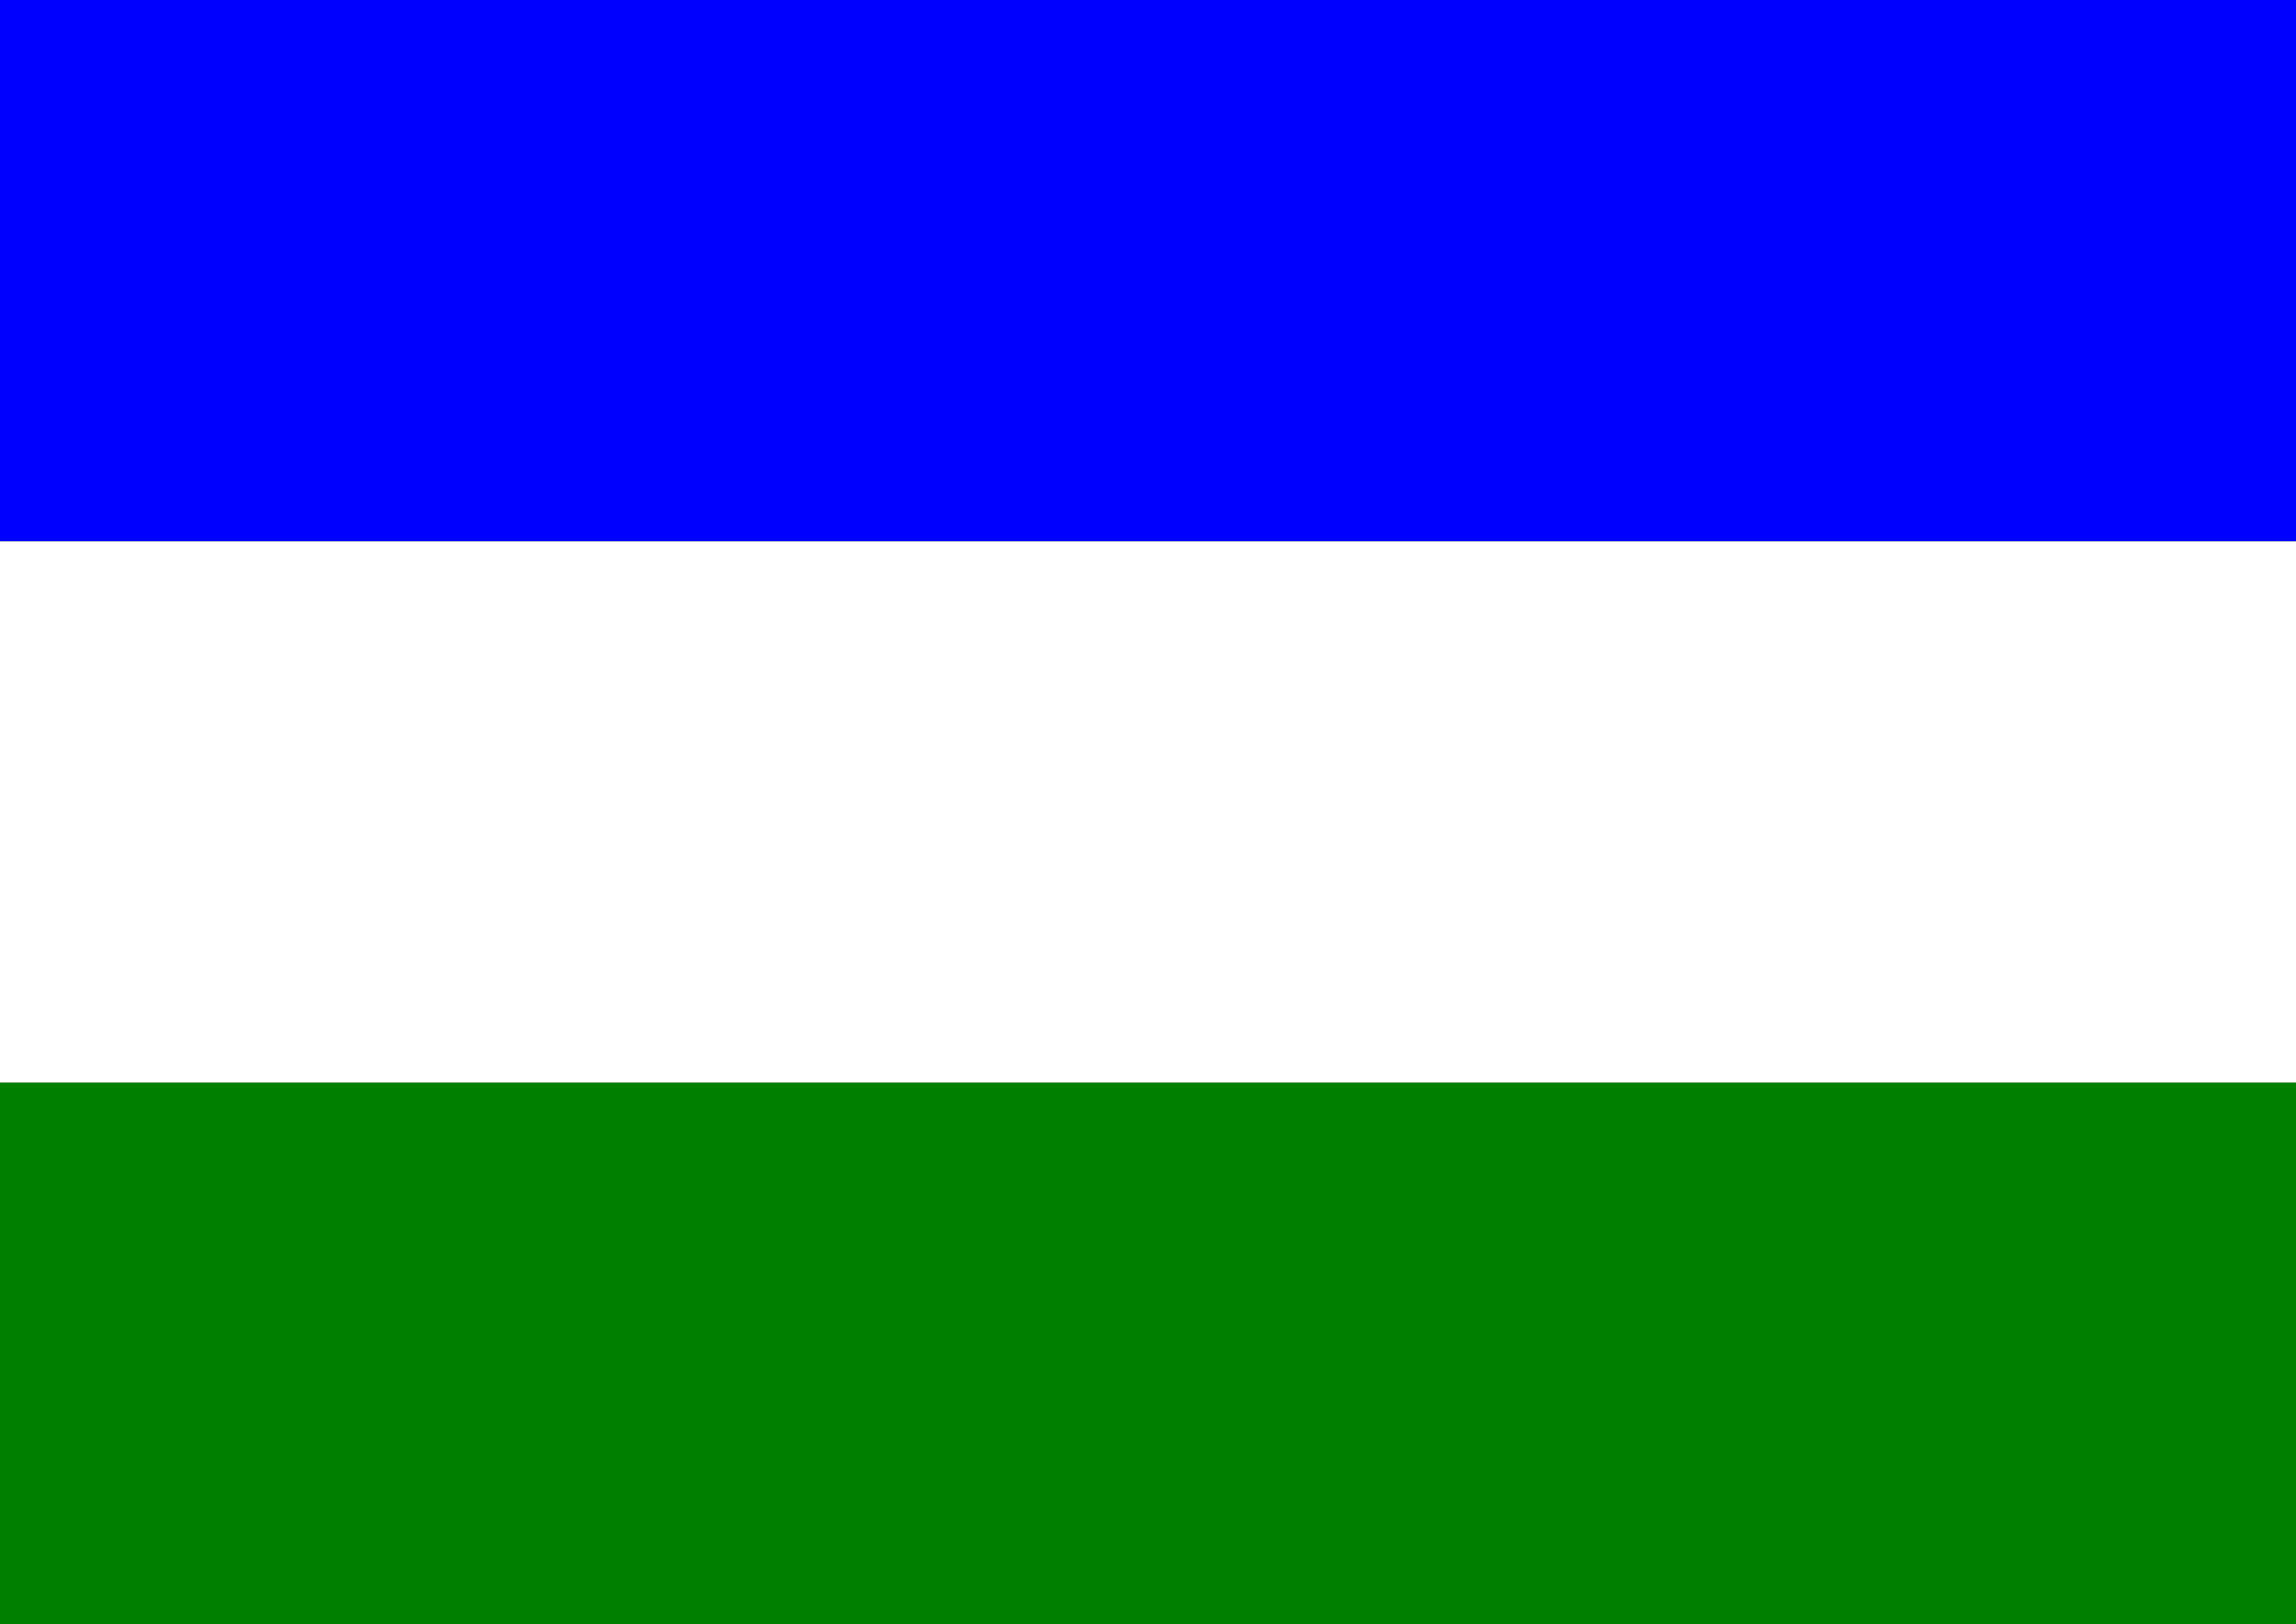 <?xml version="1.0" encoding="utf-8"?>
<!-- Generator: Adobe Illustrator 14.0.0, SVG Export Plug-In . SVG Version: 6.00 Build 43363)  -->
<!DOCTYPE svg PUBLIC "-//W3C//DTD SVG 1.1//EN" "http://www.w3.org/Graphics/SVG/1.1/DTD/svg11.dtd">
<svg version="1.1"
	 id="svg1306" sodipodi:docbase="D:\Documents and Settings\Jyon\Escritorio" xmlns:cc="http://web.resource.org/cc/" xmlns:inkscape="http://www.inkscape.org/namespaces/inkscape" sodipodi:version="0.32" sodipodi:docname="La Victoria,_Valle,_Colombia_(bandera).svg" xmlns:rdf="http://www.w3.org/1999/02/22-rdf-syntax-ns#" xmlns:svg="http://www.w3.org/2000/svg" xmlns:sodipodi="http://sodipodi.sourceforge.net/DTD/sodipodi-0.dtd" inkscape:version="0.44.1" xmlns:dc="http://purl.org/dc/elements/1.1/"
	 xmlns="http://www.w3.org/2000/svg" xmlns:xlink="http://www.w3.org/1999/xlink" x="0px" y="0px" width="1052px" height="744px"
	 viewBox="0 0 1052 744" enable-background="new 0 0 1052 744" xml:space="preserve">
<rect x="0" y="0" width="1052" height="744" fill="#333333" stroke="none"/>
<sodipodi:namedview  fill="#ffff00" width="1052px" height="744px" id="base" showgrid="false" inkscape:current-layer="svg1306" inkscape:window-y="-4" inkscape:window-x="-4" inkscape:cy="371.96203" inkscape:cx="526.3587" inkscape:zoom="0.6530528" pagecolor="#ffffff" bordercolor="#666666" inkscape:pageopacity="0.0" inkscape:pageshadow="2" borderopacity="1.0" inkscape:window-height="682" inkscape:window-width="1024">
	</sodipodi:namedview>
<rect x="0" fill="#0000FF" width="1052" height="248"/>
<rect x="0" y="248" fill="#FFFFFF" width="1052" height="248"/>
<rect x="0" y="496" fill="#008000" width="1052" height="248"/>
</svg>
